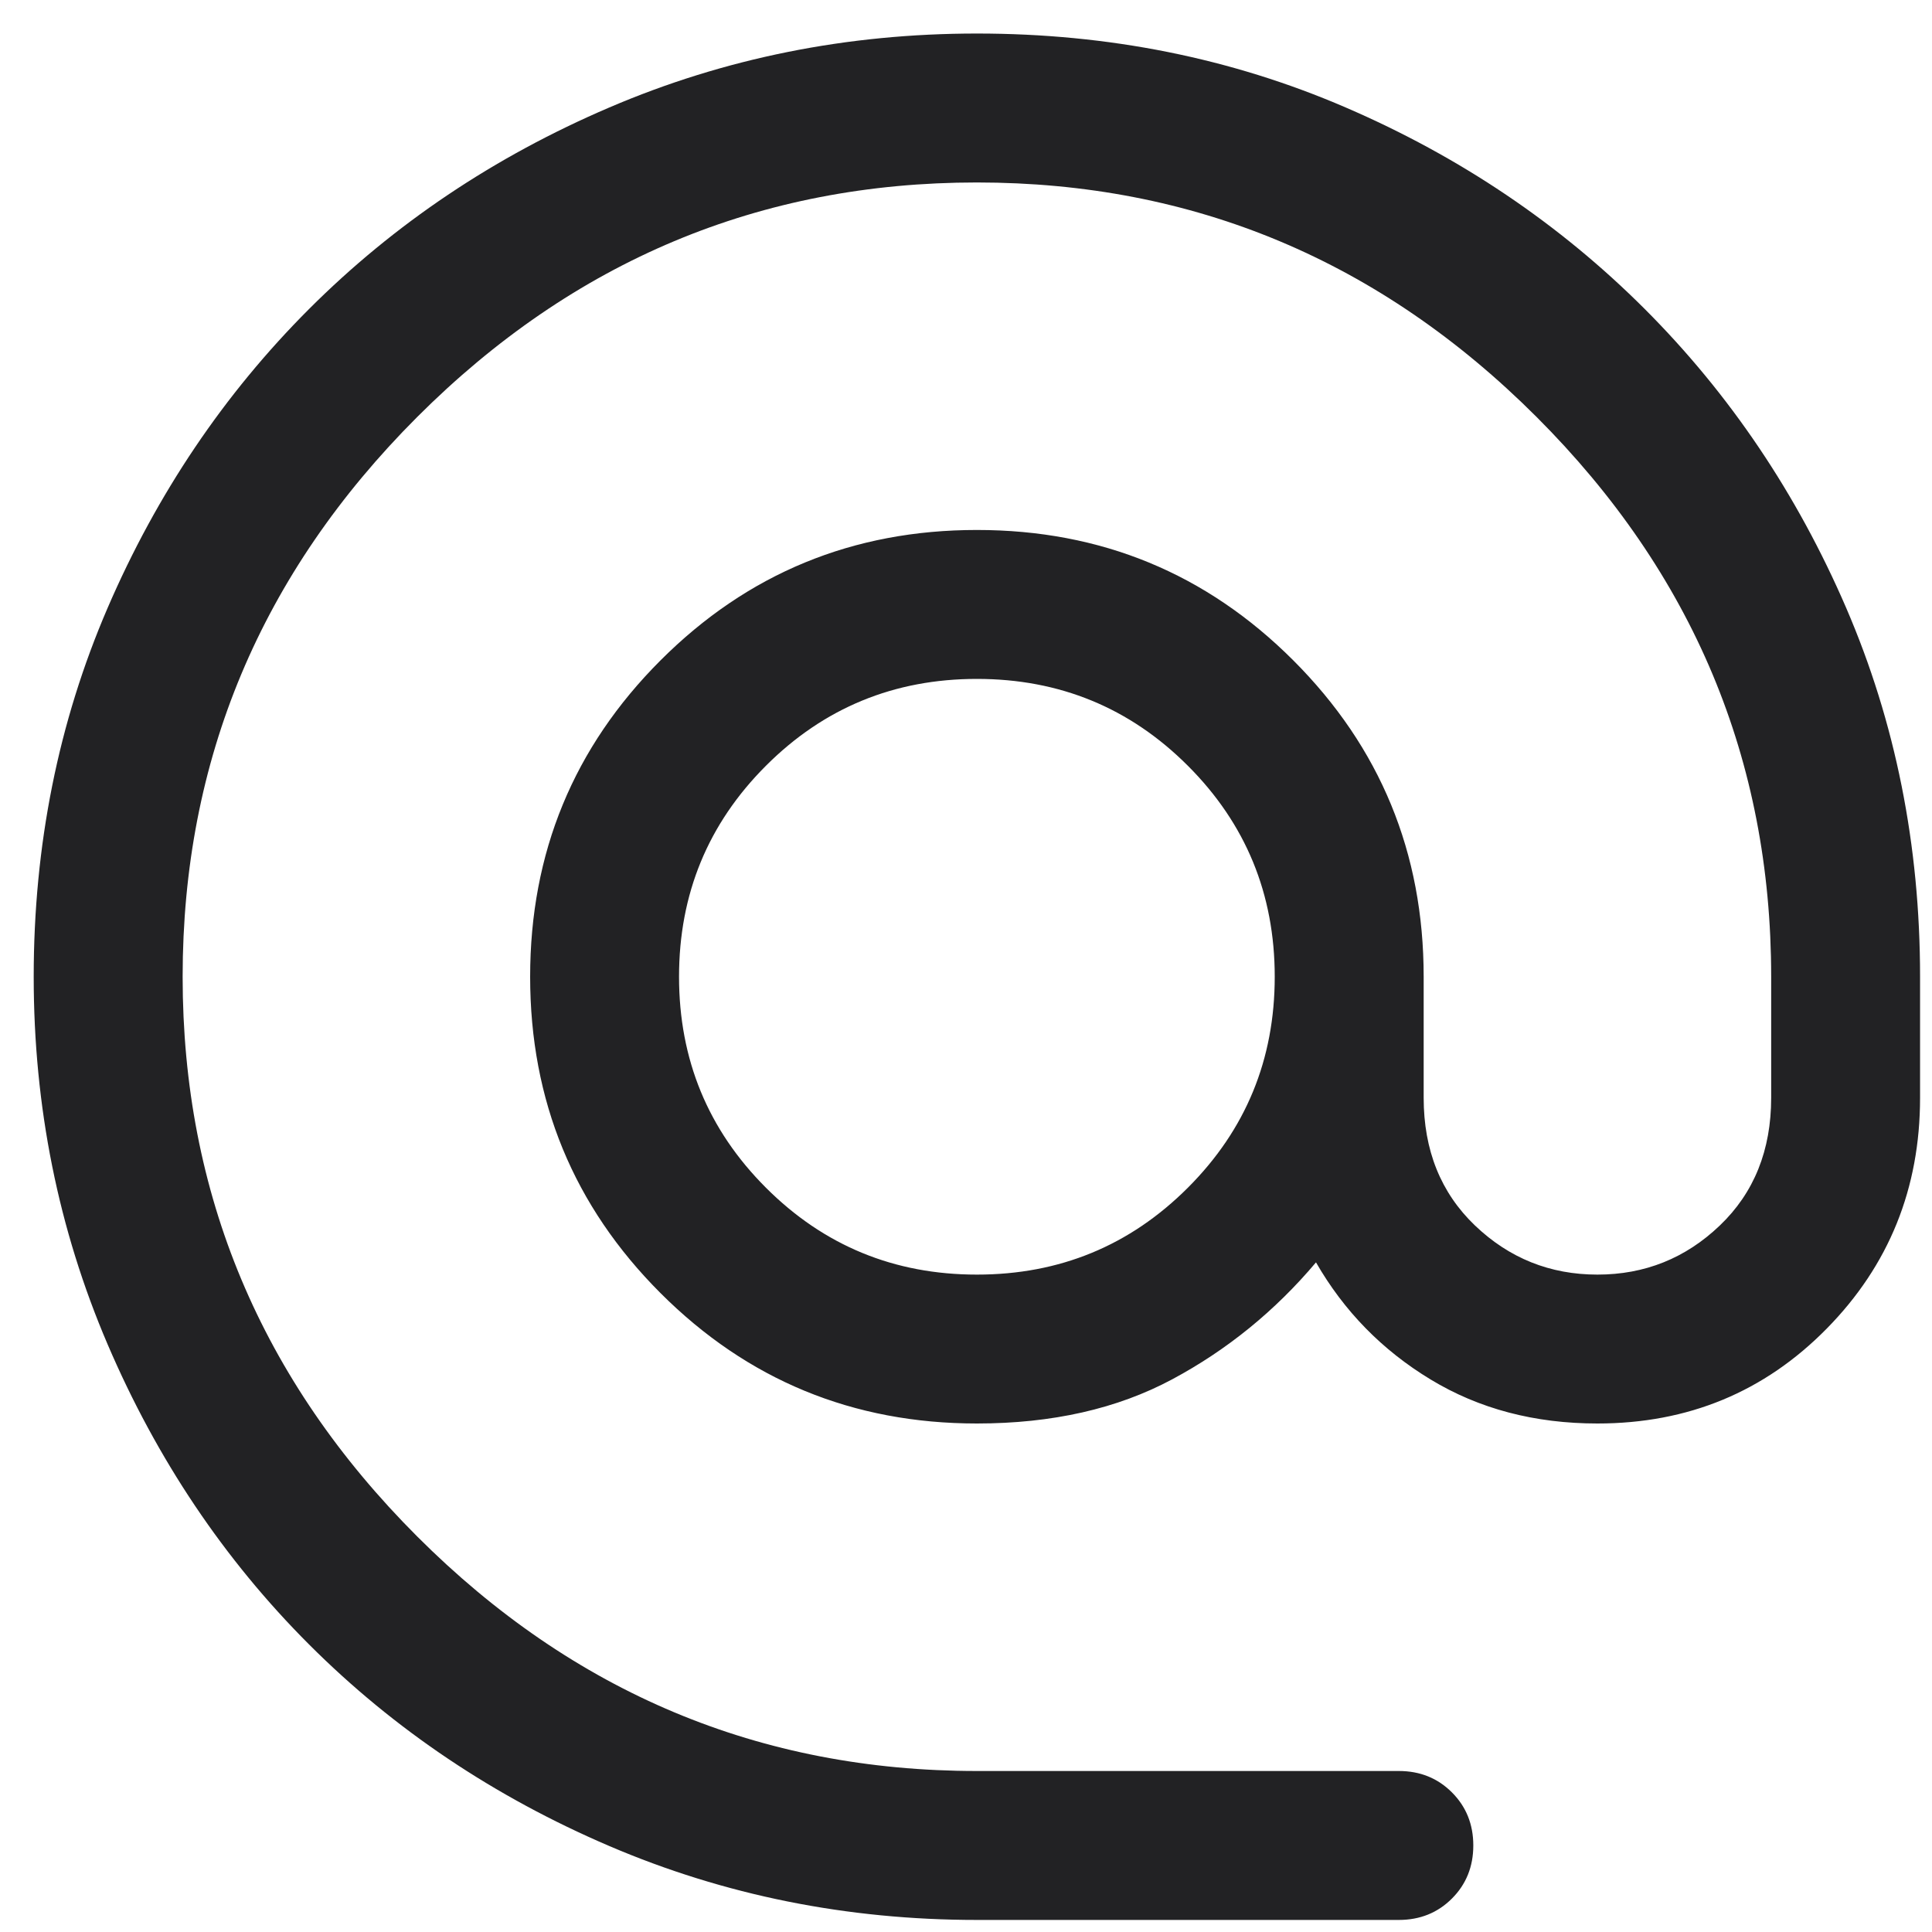 <svg width="45" height="45" viewBox="0 0 45 45" fill="none" xmlns="http://www.w3.org/2000/svg">
<path d="M22.754 44.719C19.727 44.719 16.873 44.145 14.193 42.998C11.513 41.85 9.182 40.286 7.2 38.304C5.218 36.322 3.654 33.991 2.506 31.311C1.359 28.631 0.785 25.777 0.785 22.75C0.785 19.685 1.359 16.822 2.506 14.161C3.654 11.5 5.218 9.178 7.2 7.196C9.182 5.215 11.513 3.65 14.193 2.503C16.873 1.355 19.727 0.781 22.754 0.781C25.819 0.781 28.683 1.355 31.343 2.503C34.004 3.65 36.326 5.215 38.308 7.196C40.289 9.178 41.854 11.5 43.002 14.161C44.149 16.822 44.722 19.685 44.722 22.75V25.57C44.722 27.68 43.998 29.473 42.548 30.946C41.098 32.42 39.318 33.156 37.207 33.156C35.745 33.156 34.45 32.815 33.322 32.131C32.194 31.448 31.304 30.538 30.652 29.403C29.7 30.532 28.584 31.441 27.303 32.127C26.023 32.813 24.506 33.156 22.754 33.156C19.866 33.156 17.41 32.144 15.385 30.119C13.36 28.094 12.348 25.638 12.348 22.75C12.348 19.863 13.36 17.406 15.385 15.381C17.41 13.356 19.866 12.344 22.754 12.344C25.642 12.344 28.098 13.356 30.123 15.381C32.148 17.406 33.16 19.863 33.16 22.75V25.57C33.16 26.791 33.559 27.783 34.356 28.545C35.154 29.307 36.104 29.688 37.207 29.688C38.31 29.688 39.26 29.307 40.057 28.545C40.855 27.783 41.254 26.791 41.254 25.57V22.75C41.254 17.701 39.433 13.356 35.791 9.713C32.148 6.071 27.803 4.25 22.754 4.25C17.705 4.25 13.359 6.071 9.717 9.713C6.075 13.356 4.254 17.701 4.254 22.75C4.254 27.799 6.075 32.145 9.717 35.787C13.359 39.429 17.705 41.25 22.754 41.25H32.582C33.074 41.25 33.486 41.416 33.818 41.748C34.15 42.08 34.316 42.492 34.316 42.984C34.316 43.477 34.15 43.889 33.818 44.221C33.486 44.553 33.074 44.719 32.582 44.719H22.754ZM22.754 29.688C24.681 29.688 26.319 29.013 27.668 27.664C29.017 26.315 29.691 24.677 29.691 22.75C29.691 20.823 29.017 19.185 27.668 17.836C26.319 16.487 24.681 15.813 22.754 15.813C20.827 15.813 19.189 16.487 17.84 17.836C16.491 19.185 15.816 20.823 15.816 22.75C15.816 24.677 16.491 26.315 17.84 27.664C19.189 29.013 20.827 29.688 22.754 29.688Z" fill="#222224"/>
</svg>
